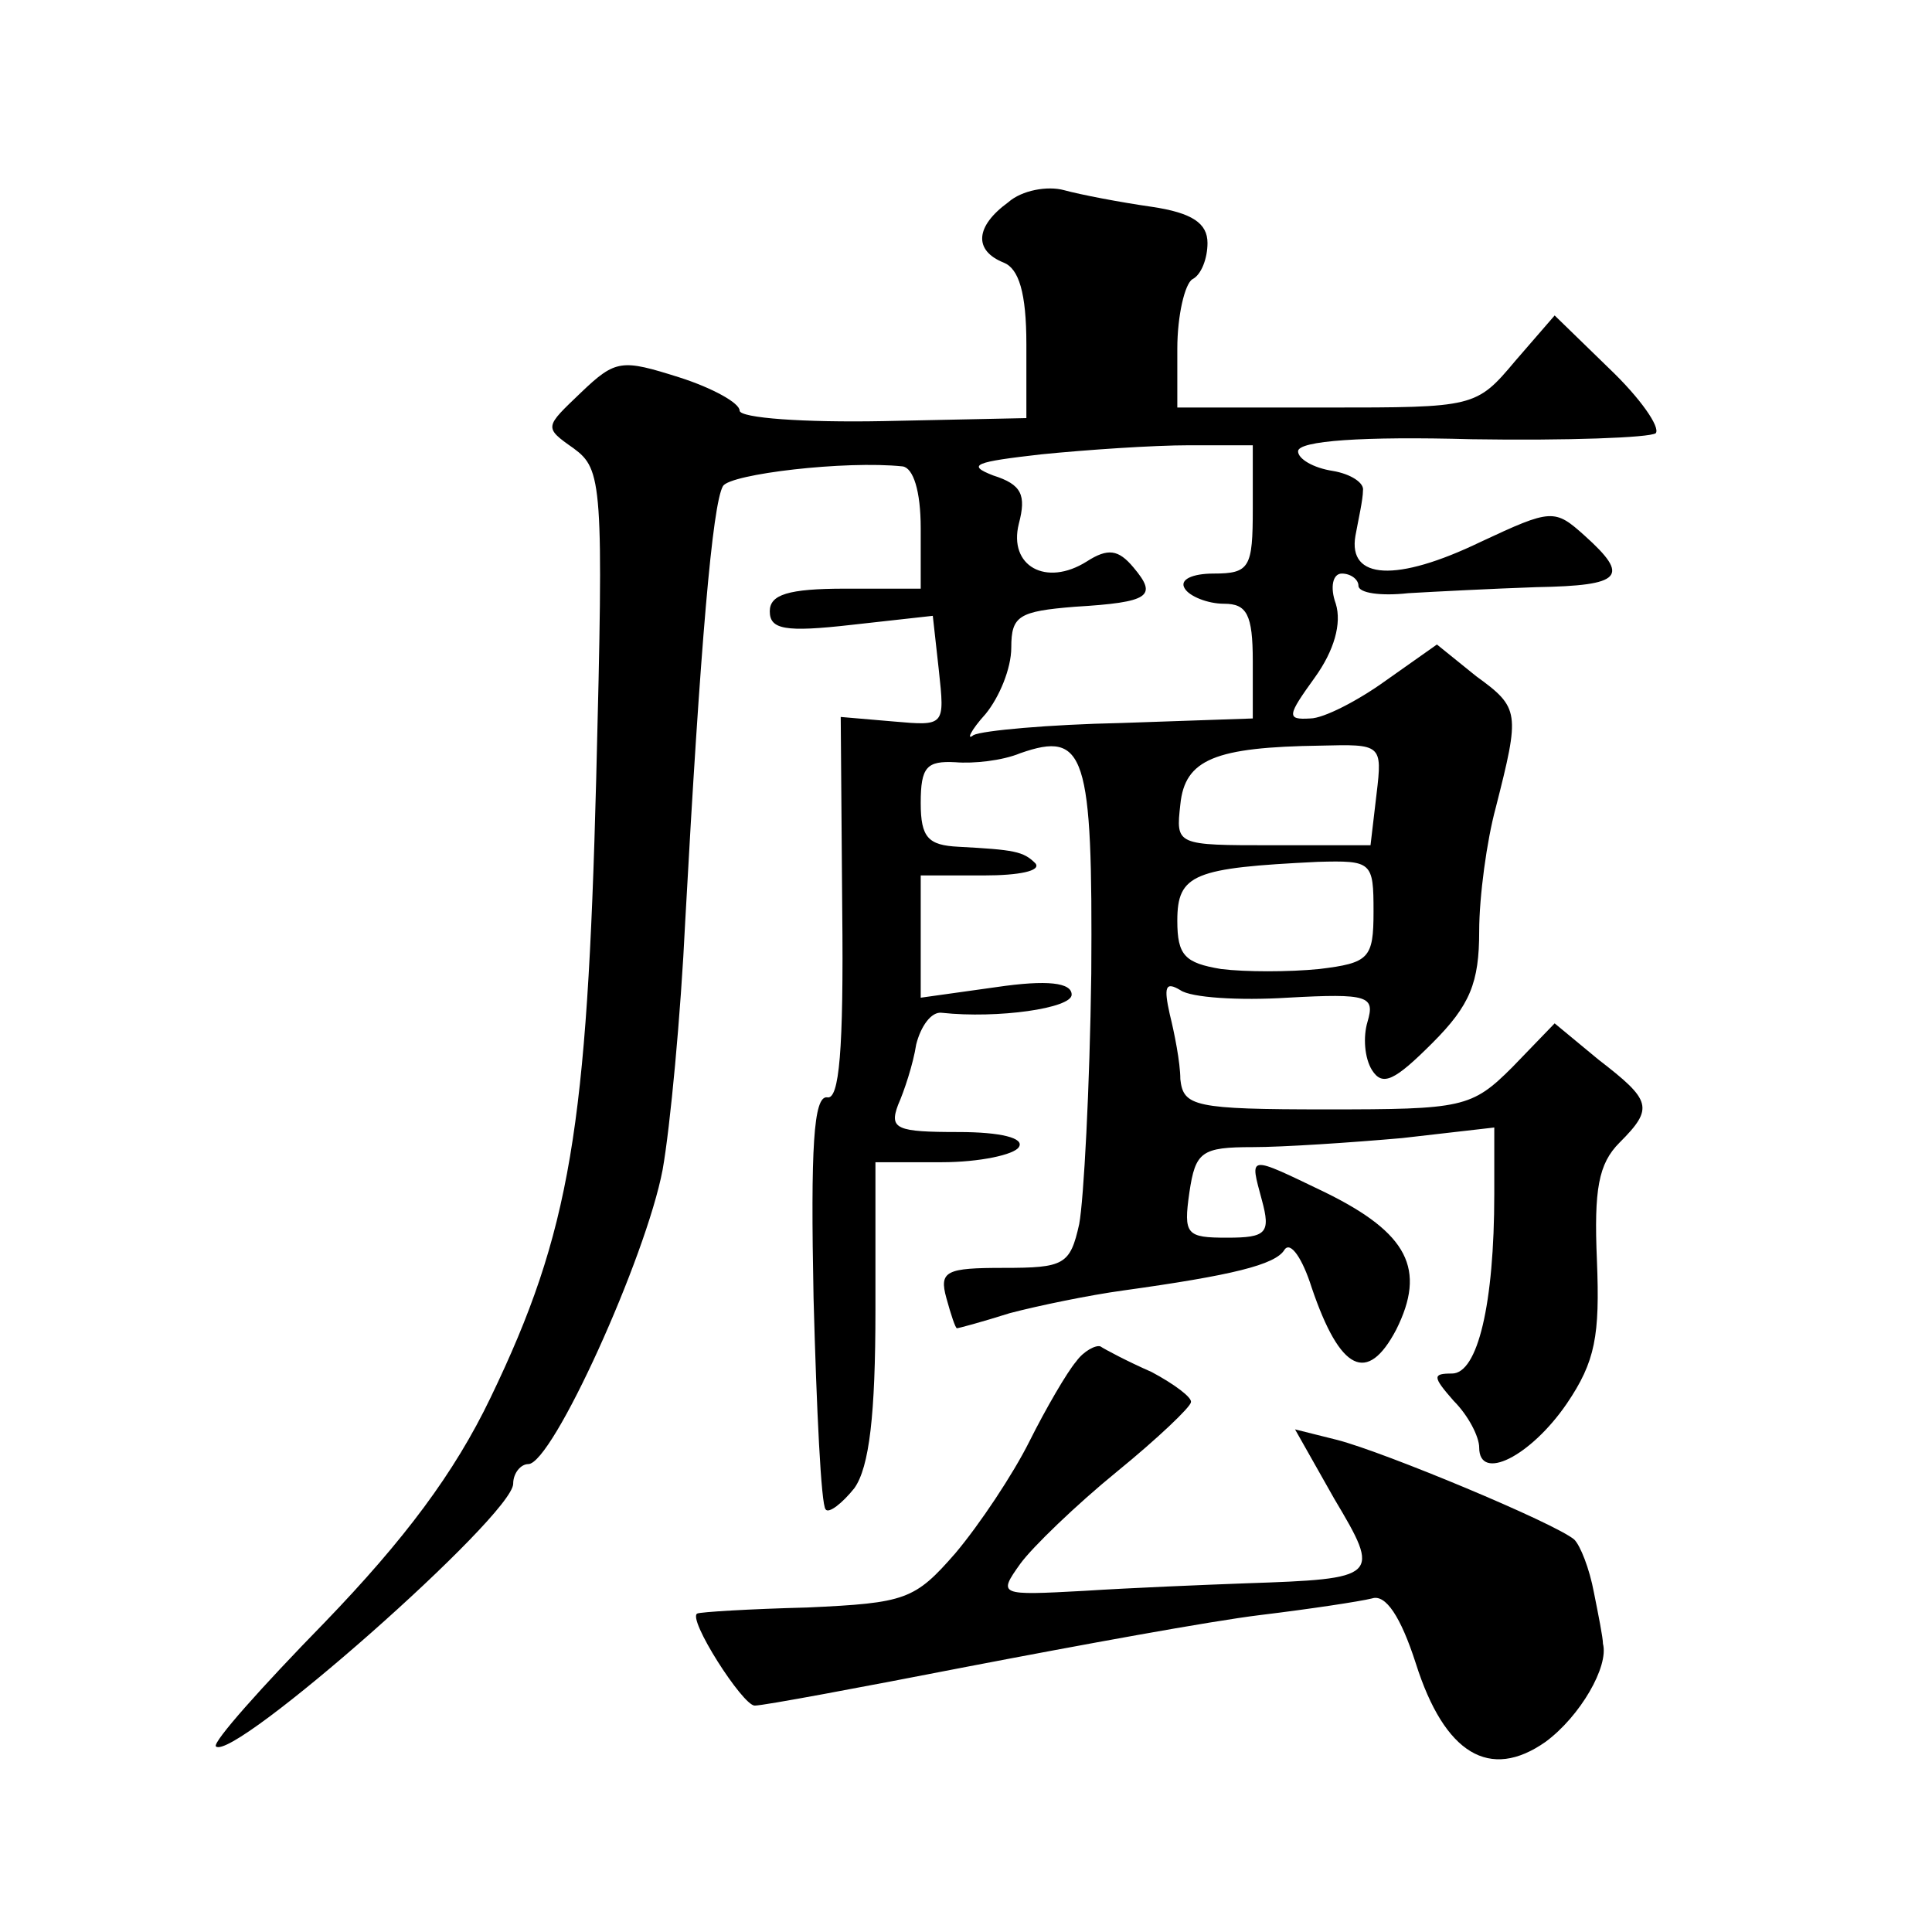 <?xml version="1.0" standalone="no"?>
<!DOCTYPE svg PUBLIC "-//W3C//DTD SVG 20010904//EN"
 "http://www.w3.org/TR/2001/REC-SVG-20010904/DTD/svg10.dtd">
<svg version="1.0" xmlns="http://www.w3.org/2000/svg"
 width="128pt" height="128pt" viewBox="0 0 128 128"
 preserveAspectRatio="xMidYMid meet">
<g transform="translate(0,128) scale(0.1,-0.1)"
fill="#0" stroke="none">
<path d="M668 1146 c-22 -16 -23 -32 -3 -40 10 -4 15 -20 15 -54 l0 -49 -95 -2
c-52 -1 -95 2 -95 7 0 5 -18 15 -40 22 -38 12 -42 12 -65 -10 -24 -23 -25 -23 -5
-37 19 -14 20 -23 15 -219 -6 -231 -17 -300 -70 -410 -24 -50 -57 -94 -110 -149
-42 -43 -74 -79 -72 -82 11 -11 197 153 197 174 0 7 5 13 10 13 16 0 78 137 89
195 5 28 12 102 15 165 10 183 18 276 25 288 5 8 81 17 119 13 7 -1 12 -16 12 -41
l0 -40 -50 0 c-38 0 -50 -4 -50 -15 0 -12 10 -14 54 -9 l54 6 4 -36 c4 -37 4 -37
-30 -34 l-35 3 1 -128 c1 -93 -2 -126 -10 -124 -9 1 -11 -33 -9 -133 2 -74 5 -137
8 -140 2 -3 11 4 19 14 10 14 14 49 14 118 l0 98 44 0 c25 0 48 5 51 10 4 6 -12
10 -40 10 -41 0 -46 2 -40 18 4 9 10 27 12 40 3 12 10 22 17 21 37 -4 86 3 86 12
0 8 -16 10 -50 5 l-50 -7 0 41 0 40 42 0 c23 0 38 3 34 8 -8 8 -14 9 -51 11 -20
1 -25 6 -25 29 0 24 4 28 23 27 12 -1 31 1 43 6 43 15 48 0 47 -146 -1 -76 -5 -150
-8 -166 -6 -27 -10 -29 -50 -29 -38 0 -43 -2 -38 -20 3 -11 6 -20 7 -20 1 0 16
4 35 10 19 5 53 12 75 15 72 10 101 17 107 27 4 6 12 -6 18 -25 19 -56 37 -64 56
-28 20 40 8 64 -47 91 -52 25 -50 25 -42 -5 6 -22 3 -25 -23 -25 -27 0 -29 2 -25
30 4 27 8 30 42 30 20 0 65 3 99 6 l61 7 0 -44 c0 -73 -11 -119 -28 -119 -13 0
-13 -2 1 -18 10 -10 17 -24 17 -31 0 -23 34 -6 58 29 19 28 22 45 20 95 -2 47 1
64 15 78 23 23 21 28 -14 55 l-29 24 -28 -29 c-27 -27 -33 -28 -123 -28 -88 0 -95
2 -97 20 0 11 -4 31 -7 43 -4 18 -3 22 7 16 7 -5 39 -7 71 -5 54 3 58 1 53 -16
-3 -10 -2 -24 3 -32 7 -11 15 -7 40 18 25 25 31 40 31 74 0 23 5 60 11 82 16 63
16 66 -13 87 l-26 21 -34 -24 c-18 -13 -41 -25 -50 -25 -16 -1 -15 2 3 27 13 18
18 36 14 49 -4 11 -2 20 4 20 6 0 11 -4 11 -8 0 -5 15 -7 33 -5 17 1 56 3 85 4
57 1 62 7 32 34 -20 18 -22 18 -69 -4 -56 -27 -88 -25 -83 4 2 11 5 24 5 30 1 5
-8 11 -20 13 -13 2 -23 8 -23 13 0 7 43 10 115 8 63 -1 118 1 122 4 3 4 -10 23
-31 43 l-36 35 -26 -30 c-26 -31 -27 -31 -125 -31 l-99 0 0 39 c0 22 5 43 10 46
6 3 10 14 10 24 0 13 -10 20 -37 24 -21 3 -47 8 -58 11 -11 3 -28 0 -37 -8z m162
-203 c0 -39 -2 -43 -26 -43 -14 0 -23 -4 -19 -10 3 -5 15 -10 26 -10 15 0 19 -7
19 -38 l0 -38 -87 -3 c-48 -1 -92 -5 -98 -8 -5 -4 -2 3 8 14 9 11 17 30 17 44 0
21 5 24 42 27 50 3 55 7 39 26 -10 12 -17 13 -31 4 -27 -17 -52 -3 -45 25 5 19
2 26 -17 32 -18 7 -12 9 32 14 30 3 74 6 98 6 l42 0 0 -42z m82 -189 l-4 -34 -65
0 c-64 0 -64 0 -61 27 3 30 23 38 93 39 40 1 41 1 37 -32z m-2 -78 c0 -31 -3 -34
-36 -38 -20 -2 -49 -2 -65 0 -24 4 -29 9 -29 32 0 31 11 35 93 39 36 1 37 0 37
-33z M713 378 c-6 -7 -20 -31 -31 -53 -11 -22 -33 -55 -49 -74 -27 -31 -33 -33
-98 -36 -39 -1 -71 -3 -73 -4 -7 -3 30 -61 38 -61 6 0 70 12 142 26 73 14 160 30
193 34 33 4 66 9 74 11 9 3 19 -12 29 -43 19 -60 49 -78 86 -52 23 17 42 50 38
65 0 4 -3 19 -6 34 -3 16 -9 31 -13 35 -13 11 -126 58 -157 66 l-28 7 26 -46 c31
-52 30 -53 -59 -56 -27 -1 -76 -3 -107 -5 -56 -3 -57 -3 -42 18 8 11 37 39 64 61
27 22 49 43 49 46 1 3 -11 12 -26 20 -16 7 -31 15 -34 17 -3 1 -11 -3 -16 -10z"/>
</g>
</svg>
